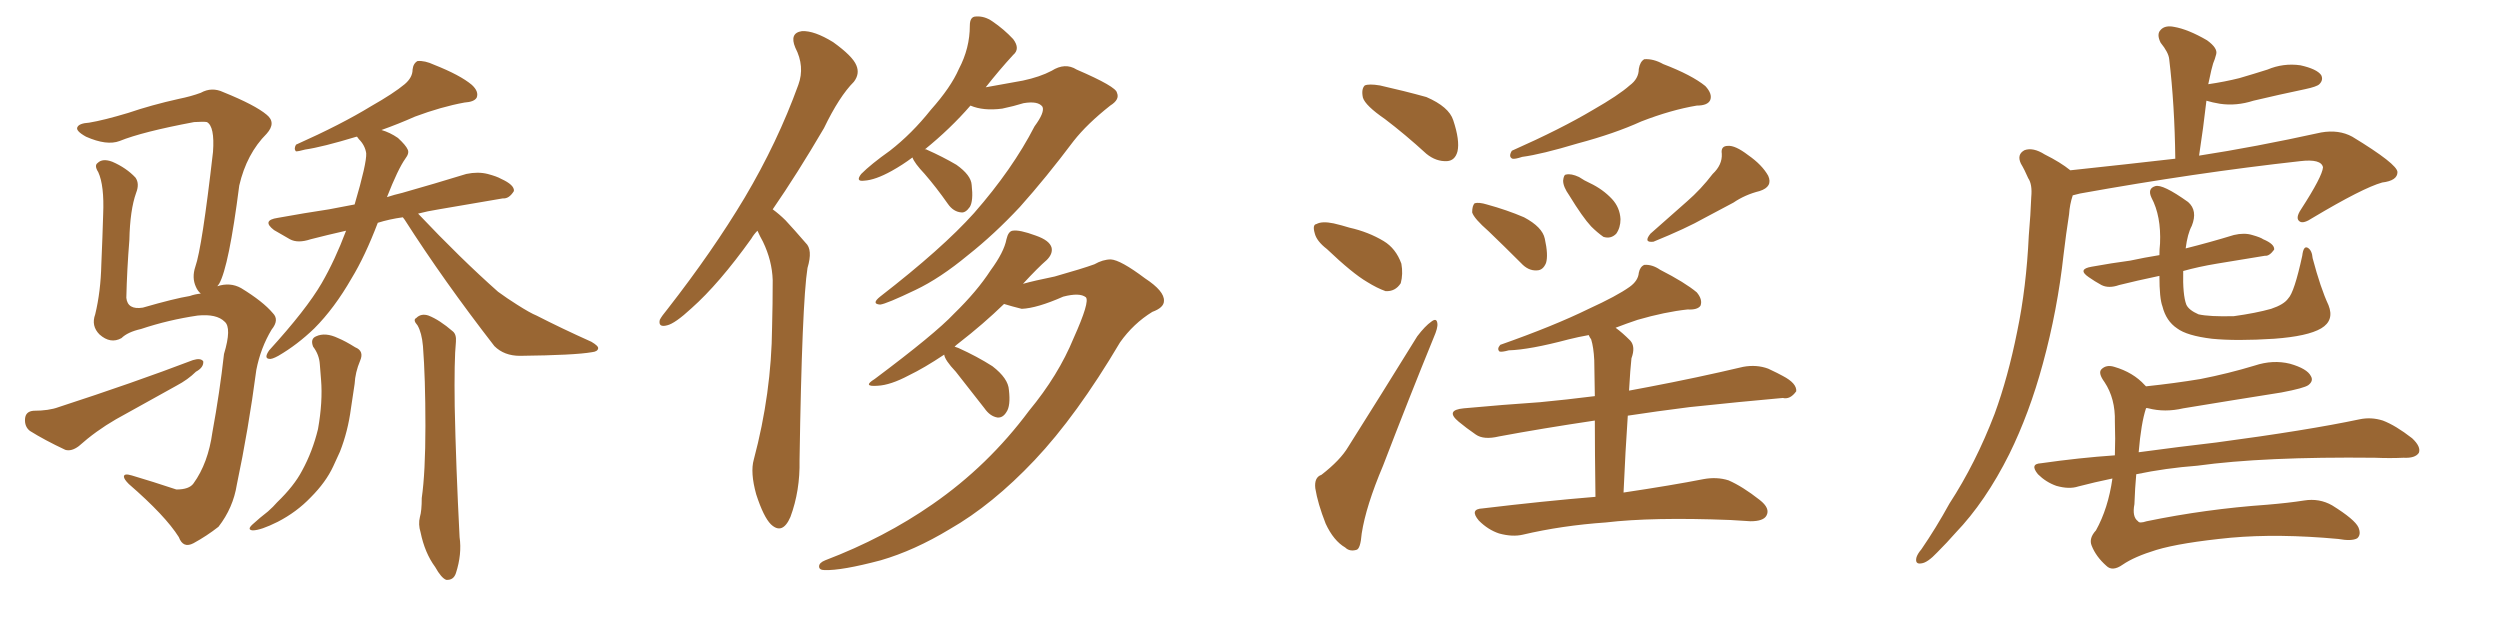 <svg xmlns="http://www.w3.org/2000/svg" xmlns:xlink="http://www.w3.org/1999/xlink" width="600" height="150"><path fill="#996633" padding="10" d="M52.15 68.70L52.15 68.70Q55.22 67.68 57.86 69.14L57.86 69.14Q63.13 72.36 65.48 75.15L65.48 75.15Q67.09 76.76 65.19 79.10L65.19 79.10Q62.55 83.50 61.52 88.77L61.52 88.77Q59.62 103.13 56.84 116.31L56.84 116.31Q55.96 121.88 52.44 126.42L52.44 126.42Q49.66 128.61 46.44 130.37L46.44 130.37Q43.95 131.69 42.92 128.91L42.92 128.91Q39.70 123.78 30.91 116.16L30.91 116.16Q29.74 114.99 29.74 114.40L29.74 114.40Q29.74 113.53 31.64 114.11L31.64 114.11Q36.62 115.58 42.33 117.48L42.33 117.48Q45.41 117.48 46.44 116.02L46.44 116.02Q49.95 111.18 50.98 103.71L50.98 103.71Q52.73 94.19 53.76 84.96L53.76 84.96Q55.66 78.66 53.91 77.20L53.91 77.20Q52.00 75.29 47.46 75.73L47.46 75.73Q40.43 76.76 33.84 78.96L33.84 78.96Q30.62 79.69 29.15 81.15L29.15 81.15Q26.51 82.62 23.88 80.27L23.88 80.27Q21.83 78.22 22.85 75.44L22.85 75.44Q24.17 70.02 24.32 63.43L24.32 63.43Q24.61 56.69 24.76 51.42L24.76 51.42Q25.05 44.53 23.58 41.31L23.58 41.31Q22.56 39.70 23.44 39.11L23.44 39.11Q24.61 37.94 26.95 38.82L26.95 38.82Q30.32 40.28 32.52 42.63L32.52 42.63Q33.54 44.09 32.67 46.29L32.67 46.29Q31.20 50.39 31.05 57.57L31.05 57.57Q30.47 64.75 30.32 71.48L30.32 71.48Q30.62 74.41 34.28 73.83L34.28 73.83Q41.89 71.63 45.56 71.04L45.56 71.04Q46.73 70.61 48.19 70.46L48.19 70.46Q47.46 69.87 47.02 68.85L47.02 68.85Q46.00 66.65 46.88 64.01L46.88 64.01Q48.49 59.47 51.12 36.47L51.12 36.47Q51.56 30.32 49.66 29.30L49.66 29.30Q48.93 29.15 46.58 29.30L46.58 29.30Q34.13 31.64 28.71 33.84L28.71 33.84Q25.63 35.01 20.65 32.81L20.65 32.81Q18.02 31.35 18.60 30.47L18.60 30.47Q19.04 29.59 21.39 29.44L21.39 29.44Q24.90 28.86 30.76 27.10L30.76 27.10Q36.33 25.20 42.92 23.73L42.92 23.73Q45.85 23.14 48.19 22.27L48.19 22.27Q50.83 20.80 53.61 22.12L53.61 22.12Q61.23 25.20 64.01 27.54L64.01 27.54Q66.36 29.44 64.01 32.08L64.01 32.08Q59.18 36.91 57.42 44.53L57.42 44.53Q54.93 64.01 52.59 68.12L52.59 68.12Q52.29 68.55 52.15 68.70ZM8.06 98.58L8.06 98.58Q11.72 98.58 14.06 97.71L14.06 97.71Q32.08 91.85 46.29 86.43L46.29 86.43Q48.19 85.84 48.78 86.72L48.78 86.72Q48.93 88.18 47.02 89.21L47.02 89.21Q45.12 91.11 42.33 92.58L42.33 92.58Q35.01 96.68 27.83 100.63L27.83 100.63Q23.00 103.42 18.90 107.08L18.90 107.08Q17.14 108.40 15.67 107.96L15.67 107.96Q10.69 105.62 7.18 103.42L7.18 103.42Q5.86 102.39 6.01 100.49L6.01 100.49Q6.15 98.73 8.06 98.58ZM96.68 52.15L96.68 52.15Q93.46 52.59 90.67 53.47L90.67 53.47Q87.60 61.52 84.38 66.80L84.38 66.80Q80.27 73.97 75.44 78.81L75.44 78.81Q71.34 82.76 66.80 85.40L66.80 85.40Q65.19 86.28 64.60 86.13L64.60 86.13Q63.28 85.99 64.60 84.08L64.60 84.08Q73.54 74.27 77.20 67.97L77.20 67.97Q80.42 62.40 83.06 55.37L83.06 55.37Q78.52 56.40 74.56 57.42L74.56 57.42Q71.48 58.45 69.58 57.42L69.58 57.42Q67.53 56.25 65.77 55.22L65.77 55.22Q62.70 52.88 66.65 52.29L66.65 52.29Q73.10 51.12 78.96 50.24L78.96 50.24Q81.88 49.66 85.11 49.07L85.11 49.07Q88.04 39.11 87.89 36.77L87.89 36.77Q87.60 34.86 86.13 33.40L86.13 33.40Q85.84 32.96 85.69 32.81L85.69 32.81Q85.55 32.81 85.55 32.81L85.55 32.81Q77.34 35.30 73.24 35.89L73.24 35.89Q71.63 36.33 71.04 36.33L71.04 36.33Q70.46 35.74 71.04 34.72L71.04 34.72Q81.88 29.88 89.06 25.49L89.06 25.49Q94.48 22.41 97.12 20.21L97.12 20.21Q99.02 18.60 99.02 16.70L99.02 16.70Q99.17 15.23 100.20 14.65L100.20 14.65Q101.95 14.50 104.15 15.53L104.15 15.53Q110.45 18.02 113.23 20.36L113.23 20.36Q114.99 21.97 114.40 23.44L114.40 23.44Q113.82 24.46 111.47 24.61L111.47 24.61Q105.91 25.63 99.61 27.98L99.61 27.98Q95.65 29.74 91.55 31.20L91.55 31.20Q93.60 31.79 95.51 33.11L95.51 33.11Q97.41 34.86 97.85 35.89L97.85 35.89Q98.29 36.77 97.27 38.09L97.27 38.09Q95.51 40.58 92.87 47.31L92.87 47.31Q94.63 46.73 96.53 46.29L96.53 46.29Q104.30 44.09 111.91 41.75L111.91 41.75Q114.70 41.16 117.04 41.75L117.04 41.75Q119.24 42.33 120.26 42.92L120.26 42.92Q123.49 44.38 123.34 45.85L123.34 45.85Q122.17 47.75 120.70 47.61L120.70 47.61Q113.82 48.78 105.32 50.24L105.32 50.24Q102.54 50.68 100.34 51.27L100.34 51.27Q110.60 62.11 119.53 70.02L119.53 70.02Q121.73 71.63 124.07 73.10L124.07 73.10Q127.29 75.15 128.76 75.73L128.76 75.73Q134.77 78.81 141.94 82.03L141.94 82.03Q143.70 83.06 143.55 83.64L143.55 83.64Q143.41 84.38 142.09 84.52L142.09 84.52Q137.99 85.25 124.80 85.40L124.80 85.40Q121.00 85.40 118.65 83.06L118.65 83.06Q106.49 67.38 97.12 52.73L97.12 52.73Q96.83 52.29 96.68 52.15ZM100.20 78.08L100.20 78.08Q99.02 76.76 99.90 76.32L99.90 76.32Q101.07 75.15 102.83 75.73L102.83 75.73Q105.47 76.76 108.69 79.54L108.69 79.54Q109.57 80.27 109.42 82.03L109.42 82.03Q108.98 86.43 109.13 97.56L109.13 97.56Q109.42 111.77 110.30 128.91L110.30 128.91Q110.89 133.01 109.42 137.55L109.42 137.55Q108.84 139.31 107.08 139.16L107.08 139.16Q105.91 138.72 104.44 136.08L104.44 136.08Q101.95 132.71 100.93 127.73L100.93 127.73Q100.34 125.83 100.78 124.07L100.78 124.07Q101.22 122.61 101.22 119.53L101.22 119.53Q102.10 113.38 102.10 102.25L102.10 102.25Q102.10 90.67 101.51 83.06L101.51 83.06Q101.22 79.83 100.20 78.08ZM75.15 83.20L75.15 83.20L75.15 83.20Q74.41 81.30 75.88 80.71L75.88 80.71Q78.08 79.69 81.15 81.15L81.15 81.15Q82.91 81.88 85.25 83.35L85.25 83.35Q87.45 84.23 86.43 86.57L86.43 86.57Q85.25 89.36 85.11 92.14L85.11 92.14Q84.67 95.21 84.23 98.00L84.23 98.00Q83.50 103.56 81.59 108.40L81.59 108.40Q80.86 110.01 79.98 111.91L79.98 111.91Q78.22 115.72 74.56 119.38L74.56 119.38Q71.19 122.90 66.65 125.24L66.65 125.24Q62.55 127.29 60.64 127.29L60.64 127.29Q59.18 127.15 60.64 125.83L60.64 125.83Q62.40 124.22 64.31 122.75L64.31 122.75Q65.63 121.58 66.50 120.56L66.50 120.56Q70.61 116.60 72.51 112.94L72.51 112.94Q75 108.40 76.32 102.98L76.32 102.98Q77.49 96.39 77.05 91.11L77.05 91.11Q76.90 89.21 76.76 87.45L76.76 87.45Q76.61 85.11 75.15 83.20ZM181.79 55.37L181.79 55.37Q180.91 56.25 180.32 57.28L180.32 57.28Q172.56 68.12 165.97 73.97L165.97 73.97Q162.01 77.64 160.11 78.08L160.11 78.08Q157.91 78.66 158.35 76.76L158.35 76.76Q158.79 75.88 160.25 74.12L160.25 74.12Q171.09 60.21 178.71 47.46L178.71 47.46Q186.62 34.13 191.60 20.36L191.60 20.36Q193.21 15.97 190.87 11.43L190.87 11.43Q189.40 7.91 192.48 7.47L192.48 7.47Q195.41 7.32 199.95 10.11L199.95 10.11Q204.64 13.48 205.52 15.67L205.52 15.67Q206.40 17.72 204.93 19.63L204.93 19.63Q201.42 23.14 197.75 30.76L197.75 30.76Q191.31 41.75 185.45 50.24L185.45 50.24Q187.06 51.42 188.53 52.88L188.53 52.88Q190.58 55.08 193.36 58.30L193.36 58.30Q195.12 59.91 193.80 64.31L193.80 64.31Q192.48 72.66 191.89 110.45L191.89 110.45Q192.04 117.77 189.70 124.07L189.70 124.07Q187.79 128.47 185.01 125.83L185.01 125.83Q183.25 124.07 181.49 118.65L181.49 118.65Q180.03 113.38 180.91 110.30L180.91 110.30Q185.16 94.34 185.30 78.52L185.30 78.52Q185.45 72.95 185.45 67.24L185.45 67.24Q185.30 62.55 183.11 58.01L183.11 58.01Q182.37 56.69 181.79 55.37ZM218.99 37.79L218.99 37.79Q216.65 39.55 214.01 41.02L214.01 41.02Q210.06 43.21 207.42 43.36L207.42 43.36Q205.22 43.65 206.69 41.75L206.69 41.75Q209.03 39.40 213.57 36.18L213.57 36.18Q218.85 32.08 223.39 26.37L223.39 26.37Q228.22 20.95 230.13 16.55L230.13 16.55Q232.76 11.57 232.76 6.15L232.76 6.15Q232.76 3.96 234.23 3.96L234.23 3.96Q236.28 3.81 238.18 5.13L238.18 5.13Q240.97 7.03 243.16 9.38L243.16 9.38Q244.92 11.72 243.16 13.18L243.16 13.18Q239.79 16.85 236.57 20.95L236.57 20.95Q240.67 20.21 245.51 19.34L245.51 19.34Q249.61 18.46 252.39 16.99L252.39 16.99Q255.62 14.94 258.40 16.70L258.40 16.70Q267.92 20.80 268.07 22.27L268.07 22.27Q268.80 23.88 266.46 25.34L266.46 25.34Q260.89 29.74 257.67 33.84L257.67 33.84Q251.07 42.63 244.78 49.66L244.78 49.66Q238.62 56.25 232.32 61.23L232.32 61.23Q225.59 66.80 219.73 69.58L219.73 69.58Q212.70 72.95 211.23 73.10L211.23 73.10Q209.03 72.95 211.23 71.19L211.23 71.19Q226.17 59.62 233.79 51.12L233.79 51.12Q243.02 40.58 248.29 30.32L248.29 30.32Q250.78 26.95 250.20 25.63L250.20 25.63Q249.17 24.17 245.65 24.76L245.65 24.76Q243.31 25.49 240.53 26.07L240.53 26.07Q235.99 26.66 232.91 25.34L232.91 25.34Q228.08 30.91 221.92 35.89L221.92 35.89Q222.22 35.74 222.36 35.89L222.36 35.89Q226.32 37.65 229.54 39.55L229.54 39.55Q233.06 42.04 233.20 44.38L233.20 44.38Q233.64 48.19 232.76 49.66L232.76 49.66Q231.74 51.12 230.71 50.98L230.71 50.98Q228.81 50.83 227.49 48.93L227.49 48.93Q224.71 44.97 221.92 41.75L221.92 41.75Q219.43 39.11 218.99 37.79ZM226.61 85.11L226.61 85.11L226.61 85.11Q221.78 88.33 218.12 90.09L218.12 90.09Q213.72 92.43 210.64 92.58L210.64 92.58Q206.84 92.87 209.91 90.97L209.91 90.97Q224.41 80.13 228.96 75.29L228.96 75.29Q234.52 69.87 237.74 64.89L237.74 64.89Q240.97 60.50 241.55 57.42L241.55 57.42Q241.99 55.52 243.02 55.37L243.02 55.37Q244.63 55.08 248.58 56.54L248.58 56.54Q251.95 57.71 252.39 59.47L252.39 59.47Q252.69 60.94 251.22 62.40L251.22 62.40Q249.17 64.16 245.51 68.12L245.51 68.12Q248.14 67.38 253.13 66.36L253.13 66.36Q259.86 64.45 262.65 63.43L262.65 63.43Q264.70 62.26 266.60 62.26L266.60 62.26Q268.95 62.40 274.80 66.80L274.80 66.80Q279.49 69.87 279.35 72.22L279.35 72.22Q279.35 73.83 276.56 74.85L276.56 74.85Q272.02 77.64 268.80 82.18L268.80 82.18Q258.40 99.76 248.29 110.45L248.29 110.45Q238.18 121.14 227.93 127.00L227.93 127.00Q219.43 132.13 211.38 134.47L211.38 134.47Q202.00 136.96 197.90 136.82L197.90 136.82Q196.58 136.82 196.58 135.94L196.58 135.94Q196.58 135.06 198.05 134.47L198.05 134.47Q212.26 129.05 223.83 121.00L223.83 121.00Q237.16 111.77 246.97 98.58L246.97 98.58Q254.00 90.09 257.67 81.15L257.67 81.15Q261.62 72.36 260.60 71.34L260.60 71.34Q259.13 70.17 255.18 71.19L255.18 71.19Q248.88 73.97 245.21 74.12L245.21 74.12Q242.87 73.54 240.97 72.95L240.97 72.95Q235.99 77.78 230.13 82.32L230.13 82.32Q229.54 82.76 229.10 83.20L229.10 83.20Q229.54 83.35 229.98 83.50L229.98 83.50Q234.52 85.55 238.18 87.89L238.18 87.89Q241.99 90.82 242.14 93.60L242.14 93.60Q242.58 97.41 241.55 98.88L241.55 98.88Q240.67 100.34 239.36 100.20L239.36 100.20Q237.60 99.90 236.28 98.00L236.28 98.00Q232.62 93.31 229.39 89.21L229.39 89.21Q226.76 86.43 226.61 85.11ZM332.37 28.56L332.37 28.56Q327.69 25.34 327.10 23.44L327.10 23.44Q326.66 21.39 327.54 20.51L327.54 20.51Q328.56 20.07 331.20 20.51L331.20 20.51Q337.06 21.83 342.33 23.29L342.33 23.29Q347.75 25.63 348.78 28.86L348.78 28.86Q350.39 33.69 349.80 36.33L349.80 36.33Q349.22 38.53 347.31 38.67L347.31 38.67Q344.68 38.82 342.33 36.91L342.33 36.91Q337.21 32.23 332.37 28.56ZM318.46 59.77L318.46 59.77Q315.97 57.86 315.53 55.96L315.53 55.96Q314.94 53.91 315.97 53.76L315.97 53.76Q317.29 53.03 320.07 53.61L320.07 53.61Q321.97 54.05 323.88 54.64L323.88 54.64Q328.42 55.66 332.08 57.86L332.08 57.86Q335.01 59.62 336.33 63.28L336.33 63.28Q336.77 65.77 336.18 67.97L336.18 67.97Q334.86 70.02 332.52 69.87L332.52 69.87Q330.47 69.14 328.13 67.68L328.13 67.68Q324.61 65.63 318.46 59.77ZM317.14 113.96L317.14 113.96Q321.68 110.45 323.58 107.23L323.58 107.23Q331.35 94.92 340.14 80.71L340.14 80.71Q342.04 78.22 343.51 77.20L343.51 77.20Q344.82 76.17 344.97 77.64L344.97 77.64Q345.12 78.66 344.09 81.01L344.09 81.01Q338.23 95.36 331.93 111.77L331.93 111.77Q327.83 121.44 326.81 128.03L326.81 128.03Q326.51 131.84 325.49 131.98L325.49 131.98Q323.88 132.42 322.85 131.40L322.85 131.40Q320.07 129.79 318.16 125.68L318.16 125.68Q316.26 120.85 315.67 117.19L315.67 117.19Q315.38 114.55 317.14 113.96ZM391.11 20.51L391.11 20.51Q393.31 18.90 393.31 16.55L393.31 16.55Q393.60 14.79 394.63 14.21L394.63 14.21Q396.83 14.06 399.17 15.38L399.17 15.38Q406.05 18.02 409.28 20.65L409.28 20.65Q411.04 22.56 410.45 24.02L410.45 24.02Q409.86 25.34 407.23 25.34L407.23 25.34Q401.07 26.37 393.90 29.15L393.90 29.15Q387.45 32.08 378.66 34.42L378.66 34.42Q369.87 37.06 365.33 37.65L365.33 37.65Q363.57 38.23 362.99 38.09L362.99 38.09Q361.96 37.65 362.84 36.18L362.84 36.18Q374.71 30.91 382.32 26.37L382.32 26.37Q388.48 22.85 391.11 20.51ZM357.28 55.52L357.28 55.52Q353.76 52.44 353.32 50.98L353.32 50.98Q353.32 49.37 353.91 48.78L353.91 48.78Q354.93 48.49 356.84 49.07L356.84 49.07Q361.67 50.39 365.77 52.15L365.77 52.15Q370.17 54.49 370.75 57.28L370.75 57.28Q371.63 61.23 371.04 63.13L371.04 63.13Q370.31 64.89 368.85 64.89L368.85 64.89Q366.80 65.04 365.04 63.13L365.04 63.13Q360.94 59.03 357.28 55.52ZM376.61 46.88L376.61 46.88Q375.15 44.82 375.15 43.36L375.15 43.36Q375.29 41.89 375.88 41.89L375.88 41.89Q377.05 41.60 378.96 42.48L378.96 42.48Q380.27 43.36 381.59 43.95L381.59 43.95Q384.67 45.41 386.87 47.75L386.87 47.75Q388.77 49.80 388.92 52.59L388.92 52.59Q388.92 54.64 387.89 56.10L387.89 56.10Q386.57 57.42 384.81 56.84L384.81 56.84Q383.35 55.81 381.88 54.35L381.88 54.35Q379.83 52.15 376.61 46.88ZM411.04 41.75L411.04 41.75Q413.38 39.55 413.23 36.91L413.23 36.91Q412.94 35.01 414.70 35.01L414.70 35.01Q416.46 34.86 419.53 37.21L419.53 37.21Q422.90 39.55 424.37 42.19L424.37 42.19Q425.54 44.82 422.31 45.85L422.31 45.85Q418.80 46.73 416.02 48.63L416.02 48.63Q412.65 50.39 409.13 52.29L409.13 52.29Q404.74 54.79 396.83 58.01L396.83 58.01Q394.34 58.30 396.09 56.10L396.09 56.10Q400.78 52.00 404.88 48.34L404.88 48.34Q408.25 45.41 411.04 41.75ZM382.91 119.24L382.91 119.24L382.91 119.24Q382.76 108.11 382.76 100.93L382.76 100.93Q370.02 102.83 359.77 104.74L359.77 104.74Q356.10 105.62 354.20 104.30L354.20 104.30Q351.86 102.69 350.10 101.22L350.10 101.22Q346.73 98.44 351.27 98.00L351.27 98.00Q360.79 97.12 369.58 96.53L369.58 96.53Q375.73 95.95 382.76 95.07L382.76 95.07Q382.62 87.89 382.62 86.43L382.62 86.43Q382.47 83.35 381.88 81.45L381.88 81.45Q381.45 80.86 381.30 80.42L381.30 80.42Q378.81 80.86 376.46 81.45L376.46 81.45Q367.09 83.94 362.11 84.08L362.11 84.08Q360.50 84.52 359.91 84.38L359.91 84.38Q359.18 83.79 360.06 82.76L360.06 82.76Q372.95 78.22 381.30 74.12L381.30 74.12Q388.04 71.04 391.11 68.85L391.11 68.85Q393.16 67.38 393.31 65.48L393.31 65.48Q393.60 64.01 394.63 63.57L394.63 63.57Q396.53 63.43 398.44 64.75L398.44 64.75Q404.44 67.82 407.23 70.17L407.23 70.17Q408.69 71.92 408.11 73.39L408.11 73.39Q407.37 74.41 405.03 74.27L405.03 74.27Q399.61 74.85 393.02 76.76L393.02 76.76Q390.38 77.64 387.74 78.66L387.74 78.66Q389.36 79.83 391.26 81.74L391.26 81.74Q392.58 83.20 391.55 85.99L391.55 85.99Q391.41 87.30 391.26 89.21L391.26 89.21Q391.11 91.41 390.97 93.75L390.97 93.75Q393.31 93.31 395.65 92.87L395.65 92.87Q407.23 90.67 418.36 88.04L418.36 88.04Q421.58 87.45 424.37 88.48L424.37 88.48Q426.86 89.65 427.88 90.23L427.88 90.23Q431.25 91.99 431.10 93.90L431.10 93.90Q429.64 95.95 427.88 95.51L427.88 95.51Q417.92 96.39 405.47 97.71L405.47 97.71Q397.41 98.73 390.67 99.76L390.67 99.76Q390.09 108.11 389.65 118.21L389.65 118.21Q401.37 116.46 408.84 114.99L408.84 114.99Q412.06 114.40 414.84 115.28L414.84 115.28Q418.21 116.75 422.31 119.97L422.31 119.97Q424.95 122.02 423.93 123.78L423.93 123.78Q423.19 125.10 420.12 125.10L420.12 125.10Q417.92 124.95 415.28 124.80L415.28 124.80Q396.53 124.07 385.40 125.39L385.40 125.39Q374.85 126.12 365.48 128.32L365.48 128.32Q362.99 128.91 359.77 128.03L359.77 128.03Q357.13 127.15 354.93 124.95L354.93 124.95Q352.59 122.17 355.81 122.02L355.81 122.02Q370.46 120.26 382.91 119.24ZM496.88 40.87L496.88 40.87Q510.64 39.40 522.07 38.09L522.07 38.09Q521.92 25.20 520.61 14.21L520.61 14.21Q520.46 12.60 518.55 10.25L518.55 10.25Q517.53 8.20 518.55 7.18L518.55 7.18Q519.58 6.01 521.78 6.45L521.78 6.45Q525.15 7.03 529.69 9.67L529.69 9.67Q532.32 11.57 531.88 13.04L531.88 13.04Q531.59 14.21 531.15 15.23L531.15 15.23Q530.71 16.70 530.27 18.90L530.27 18.90Q530.13 19.63 529.98 20.21L529.98 20.21Q533.94 19.63 537.45 18.75L537.45 18.75Q540.97 17.72 544.19 16.70L544.19 16.70Q548.00 15.09 552.10 15.67L552.10 15.67Q556.05 16.55 557.08 18.02L557.08 18.02Q557.67 19.19 556.64 20.21L556.64 20.21Q556.05 20.80 553.27 21.39L553.27 21.39Q546.97 22.71 540.82 24.17L540.82 24.17Q536.72 25.49 532.76 24.90L532.76 24.90Q531.01 24.61 529.54 24.17L529.54 24.17Q528.81 30.62 527.78 37.35L527.78 37.35Q541.11 35.30 557.08 31.79L557.08 31.79Q561.33 31.05 564.55 32.81L564.55 32.81Q575.39 39.40 575.39 41.31L575.39 41.31Q575.39 43.36 571.73 43.80L571.73 43.80Q567.04 45.12 555.03 52.29L555.03 52.29Q552.83 53.76 551.95 53.17L551.95 53.17Q550.78 52.44 552.25 50.24L552.25 50.24Q557.37 42.33 557.52 40.14L557.52 40.14Q557.08 38.09 552.10 38.67L552.10 38.67Q526.90 41.46 499.22 46.44L499.22 46.44Q498.05 46.73 497.46 46.88L497.46 46.88Q496.73 49.07 496.58 51.42L496.58 51.42Q495.85 56.10 495.26 61.08L495.26 61.08Q493.80 74.41 490.28 87.30L490.28 87.30Q487.06 99.17 482.23 108.98L482.23 108.98Q476.51 120.41 469.34 127.88L469.34 127.88Q467.29 130.22 464.94 132.57L464.94 132.57Q462.60 135.06 461.13 135.21L461.13 135.21Q459.52 135.50 459.96 133.74L459.96 133.74Q460.25 132.86 461.13 131.84L461.13 131.84Q464.65 126.71 467.87 120.85L467.87 120.85Q474.17 111.18 478.71 99.32L478.71 99.32Q481.93 90.53 484.13 79.54L484.13 79.54Q486.33 68.99 486.91 56.54L486.91 56.54Q487.35 51.42 487.50 47.31L487.50 47.31Q487.79 44.24 486.77 42.77L486.77 42.77Q485.89 40.72 485.01 39.26L485.01 39.26Q483.98 37.06 485.89 36.04L485.89 36.04Q487.94 35.30 490.72 37.06L490.72 37.06Q494.53 38.96 496.88 40.87ZM558.84 73.24L558.84 73.24Q560.30 76.90 557.08 78.81L557.08 78.81Q553.86 80.71 545.80 81.30L545.80 81.30Q536.72 81.88 530.86 81.30L530.86 81.30Q524.85 80.57 522.51 78.81L522.51 78.81Q519.87 77.05 518.99 73.54L518.99 73.54Q518.26 71.63 518.26 66.21L518.26 66.21Q512.70 67.38 508.59 68.41L508.59 68.41Q506.10 69.29 504.35 68.41L504.35 68.41Q502.73 67.53 501.27 66.50L501.27 66.50Q498.49 64.60 502.00 64.01L502.00 64.01Q506.84 63.13 511.23 62.55L511.23 62.55Q514.60 61.82 518.26 61.23L518.26 61.23Q518.26 59.77 518.41 58.45L518.41 58.45Q518.70 51.86 516.36 47.46L516.36 47.46Q515.33 45.26 517.24 44.68L517.24 44.68Q518.99 44.09 525.15 48.49L525.15 48.49Q527.49 50.54 526.03 54.20L526.03 54.20Q525 56.10 524.56 59.62L524.56 59.62Q530.42 58.15 536.13 56.40L536.13 56.40Q538.62 55.81 540.53 56.40L540.53 56.40Q542.58 56.98 543.16 57.42L543.16 57.42Q545.95 58.59 545.80 59.91L545.80 59.91Q544.63 61.52 543.60 61.38L543.60 61.38Q538.33 62.26 532.03 63.28L532.03 63.28Q527.64 64.01 523.97 65.04L523.97 65.04Q523.83 70.75 524.71 73.10L524.71 73.10Q525.29 74.41 527.64 75.44L527.64 75.44Q530.27 76.03 536.13 75.88L536.13 75.88Q541.41 75.15 545.07 74.12L545.07 74.12Q548.14 73.10 549.17 71.63L549.17 71.63Q550.63 70.17 552.54 61.38L552.54 61.38Q552.83 58.89 553.86 59.47L553.86 59.47Q554.88 60.06 555.03 61.96L555.03 61.96Q556.93 69.14 558.84 73.24ZM506.98 114.84L506.98 114.84L506.98 114.84Q502.73 115.72 498.78 116.75L498.78 116.75Q496.58 117.48 493.51 116.60L493.51 116.60Q491.02 115.72 489.11 113.82L489.11 113.82Q487.06 111.33 489.84 111.18L489.84 111.18Q499.07 109.86 507.57 109.28L507.57 109.28Q507.71 105.32 507.57 101.22L507.57 101.22Q507.71 95.65 505.08 91.70L505.08 91.70Q503.47 89.50 504.35 88.62L504.35 88.62Q505.52 87.45 507.42 88.04L507.42 88.04Q511.96 89.36 514.75 92.43L514.75 92.43Q514.89 92.58 515.04 92.72L515.04 92.72Q521.92 91.99 528.08 90.97L528.08 90.97Q534.81 89.65 541.11 87.74L541.11 87.74Q545.51 86.28 549.61 87.30L549.61 87.30Q553.71 88.48 554.59 90.23L554.59 90.23Q555.32 91.41 554.00 92.43L554.00 92.43Q552.98 93.16 547.56 94.19L547.56 94.19Q535.55 96.09 523.97 98.00L523.97 98.00Q519.58 99.02 515.63 98.00L515.63 98.00Q515.19 97.85 515.04 98.00L515.04 98.00Q513.87 101.51 513.28 108.54L513.28 108.54Q522.95 107.23 531.88 106.20L531.88 106.20Q553.86 103.27 566.31 100.63L566.31 100.63Q569.09 100.05 571.88 100.93L571.88 100.93Q574.95 102.10 578.91 105.18L578.91 105.18Q581.10 107.23 580.52 108.69L580.52 108.69Q579.64 110.01 576.86 109.86L576.86 109.86Q573.63 110.01 569.97 109.86L569.97 109.86Q543.31 109.57 527.34 111.77L527.34 111.77Q519.73 112.35 512.70 113.82L512.70 113.82Q512.40 117.04 512.26 121.00L512.26 121.00Q511.67 124.07 513.13 125.10L513.13 125.10Q513.43 125.68 515.19 125.10L515.19 125.10Q529.39 122.17 544.04 121.14L544.04 121.14Q549.32 120.70 552.98 120.12L552.98 120.12Q556.64 119.53 559.72 121.29L559.72 121.29Q565.14 124.66 566.02 126.56L566.02 126.56Q566.75 128.32 565.72 129.20L565.72 129.20Q564.40 129.93 561.18 129.35L561.18 129.35Q546.83 128.03 535.40 129.05L535.40 129.05Q523.39 130.22 517.53 131.98L517.53 131.98Q512.26 133.59 509.47 135.50L509.47 135.50Q506.98 137.26 505.52 135.79L505.52 135.79Q503.03 133.59 502.00 130.96L502.00 130.96Q501.27 129.20 503.03 127.29L503.03 127.29Q505.96 122.02 506.98 114.84Z"/></svg>
